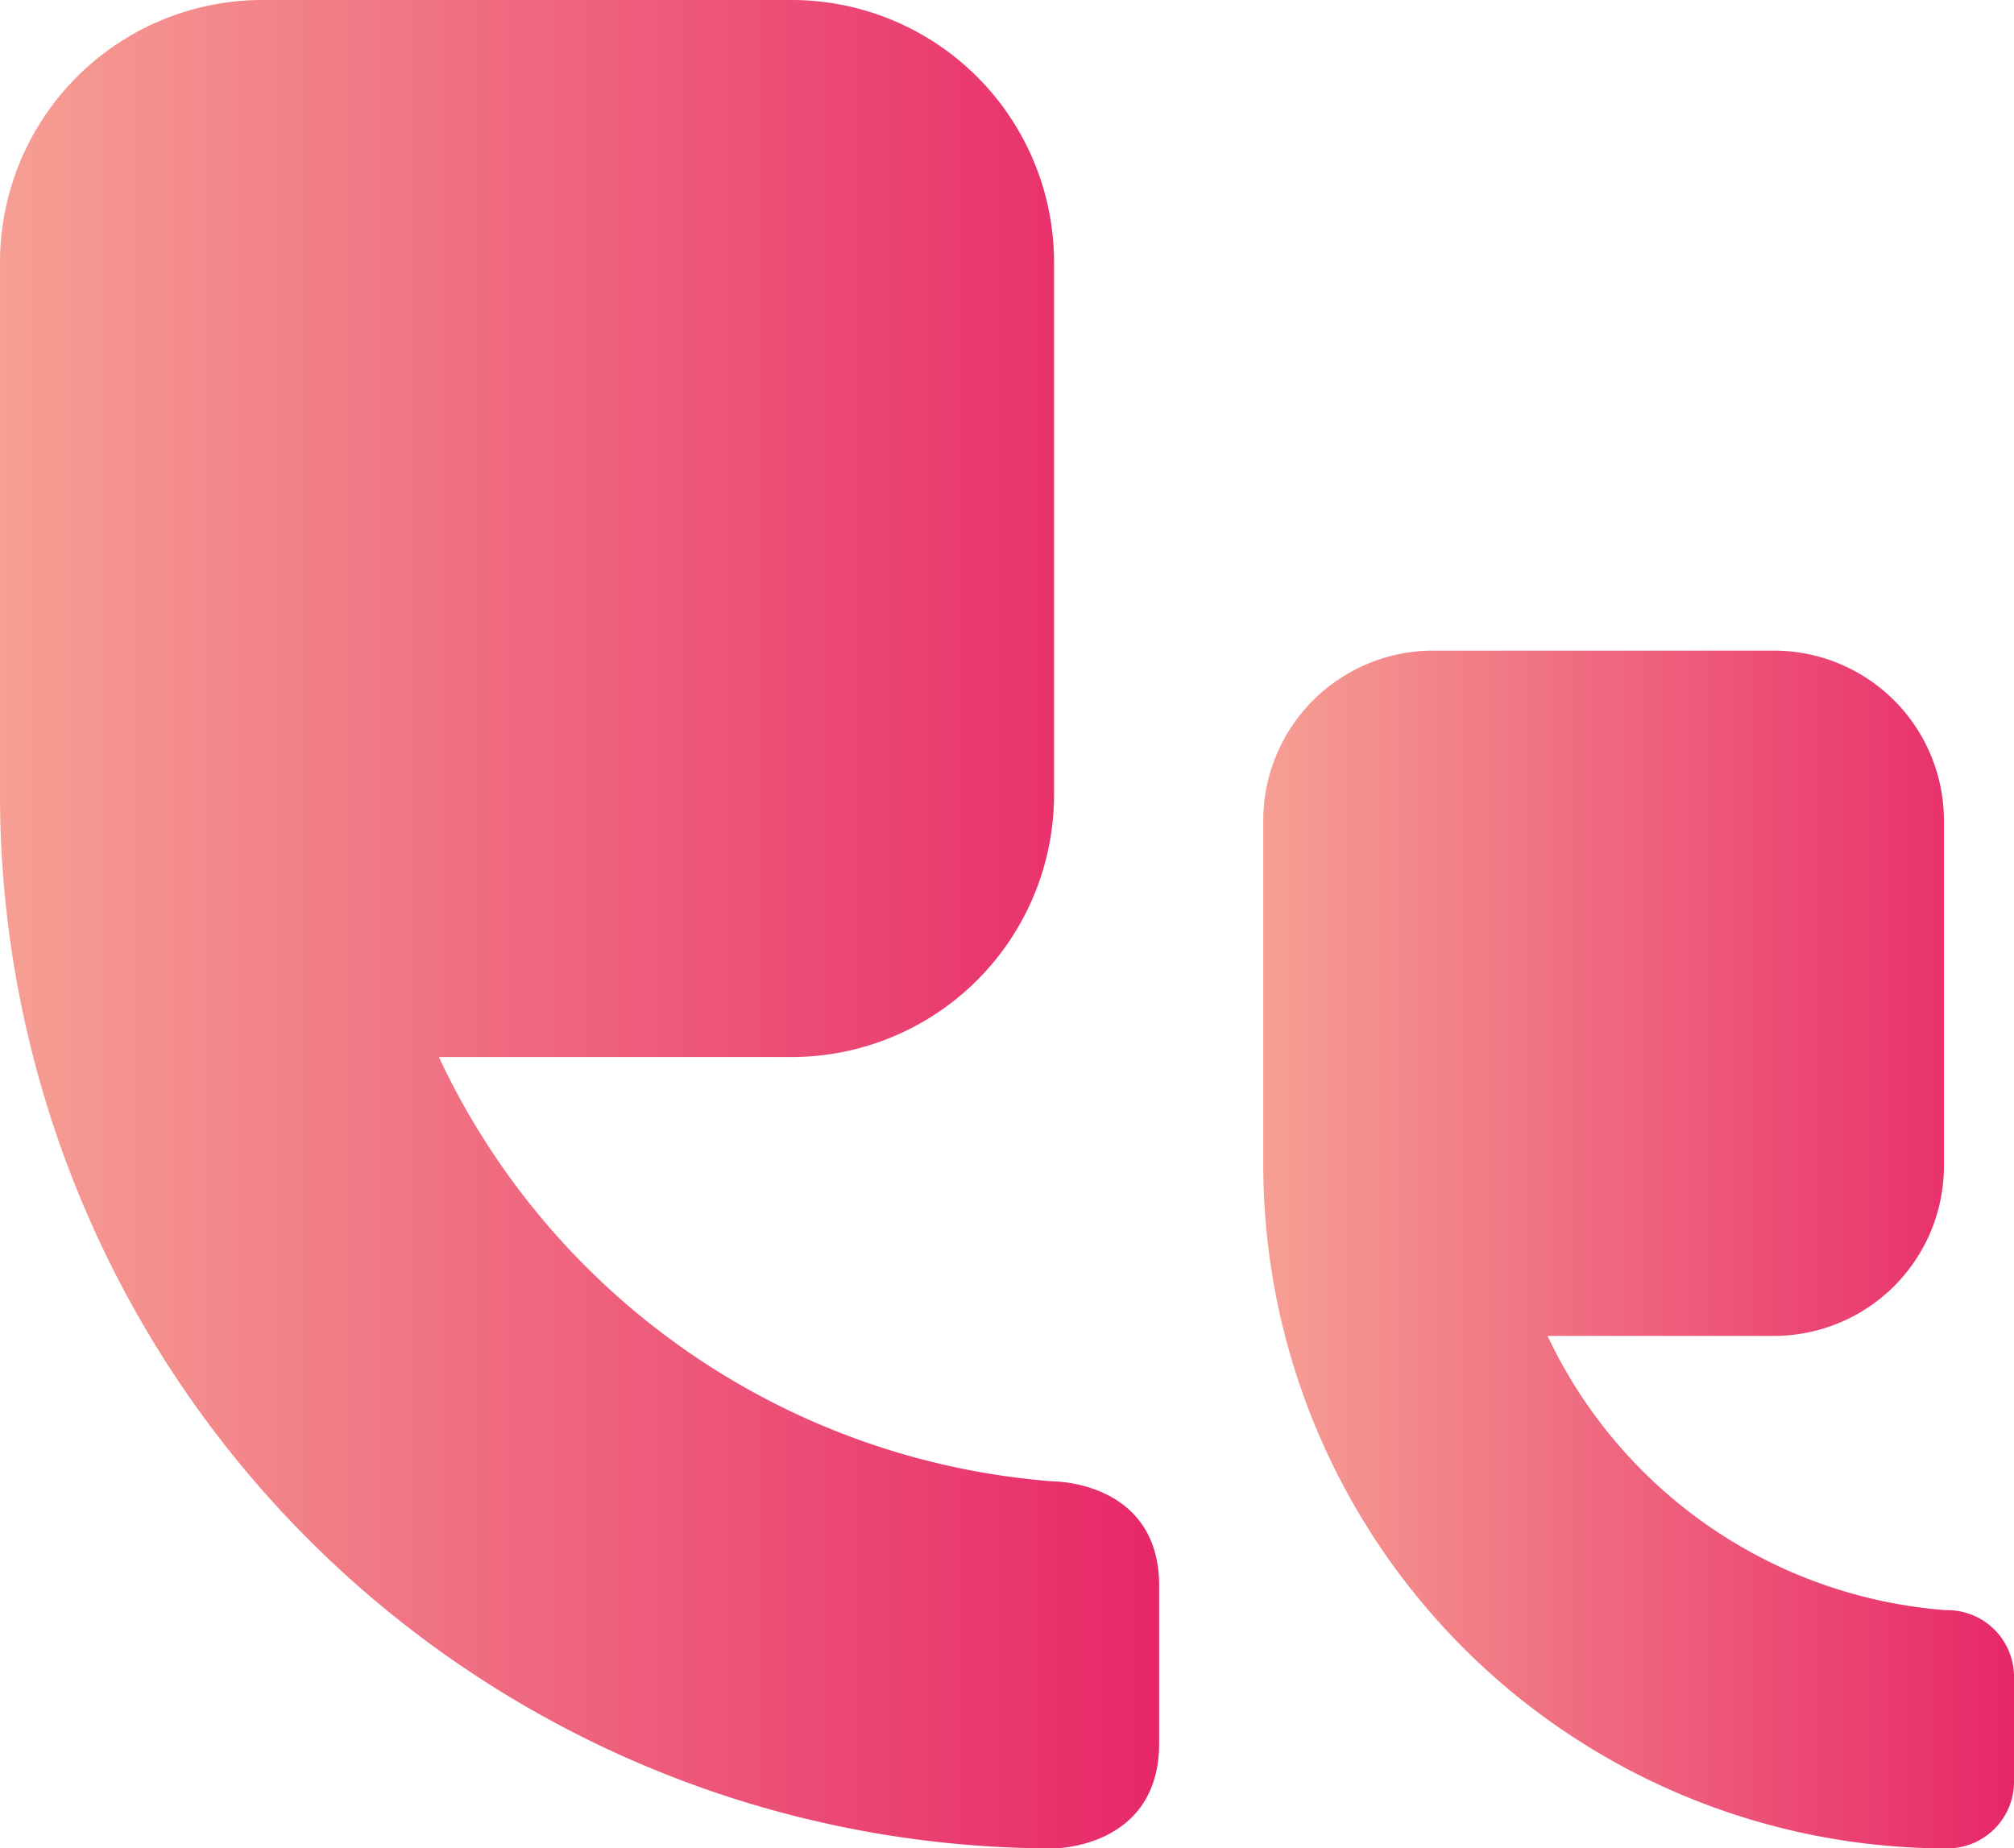 <svg xmlns="http://www.w3.org/2000/svg" xmlns:xlink="http://www.w3.org/1999/xlink" viewBox="0 0 100.6 92.33"><defs><style>.cls-1,.cls-2{fill-rule:evenodd;}.cls-1{fill:url(#linear-gradient);}.cls-2{fill:url(#linear-gradient-2);}</style><linearGradient id="linear-gradient" y1="46.17" x2="57.9" y2="46.17" gradientUnits="userSpaceOnUse"><stop offset="0" stop-color="#f69f93"/><stop offset="1" stop-color="#e72768"/></linearGradient><linearGradient id="linear-gradient-2" x1="63.1" y1="62.43" x2="100.6" y2="62.43" xlink:href="#linear-gradient"/></defs><g id="Layer_2" data-name="Layer 2"><g id="Layer_1-2" data-name="Layer 1"><path class="cls-1" d="M52.65,92.33s5.25,0,5.25-5.25V79.21C57.9,74,52.65,74,52.65,74A37,37,0,0,1,21.92,52.8H39.53A13.11,13.11,0,0,0,52.65,39.68V13.12A13.11,13.11,0,0,0,39.53,0H13.12A13.11,13.11,0,0,0,0,13.12V39.53A52.65,52.65,0,0,0,52.65,92.33Z"/><path class="cls-2" d="M97.2,92.33a3.33,3.33,0,0,0,3.4-3.4v-5.1a3.33,3.33,0,0,0-3.4-3.4,24,24,0,0,1-19.9-13.7H88.6a8.49,8.49,0,0,0,8.5-8.5V41a8.49,8.49,0,0,0-8.5-8.5h-17A8.49,8.49,0,0,0,63.1,41v17.1A34.16,34.16,0,0,0,97.2,92.33Z"/></g></g></svg>